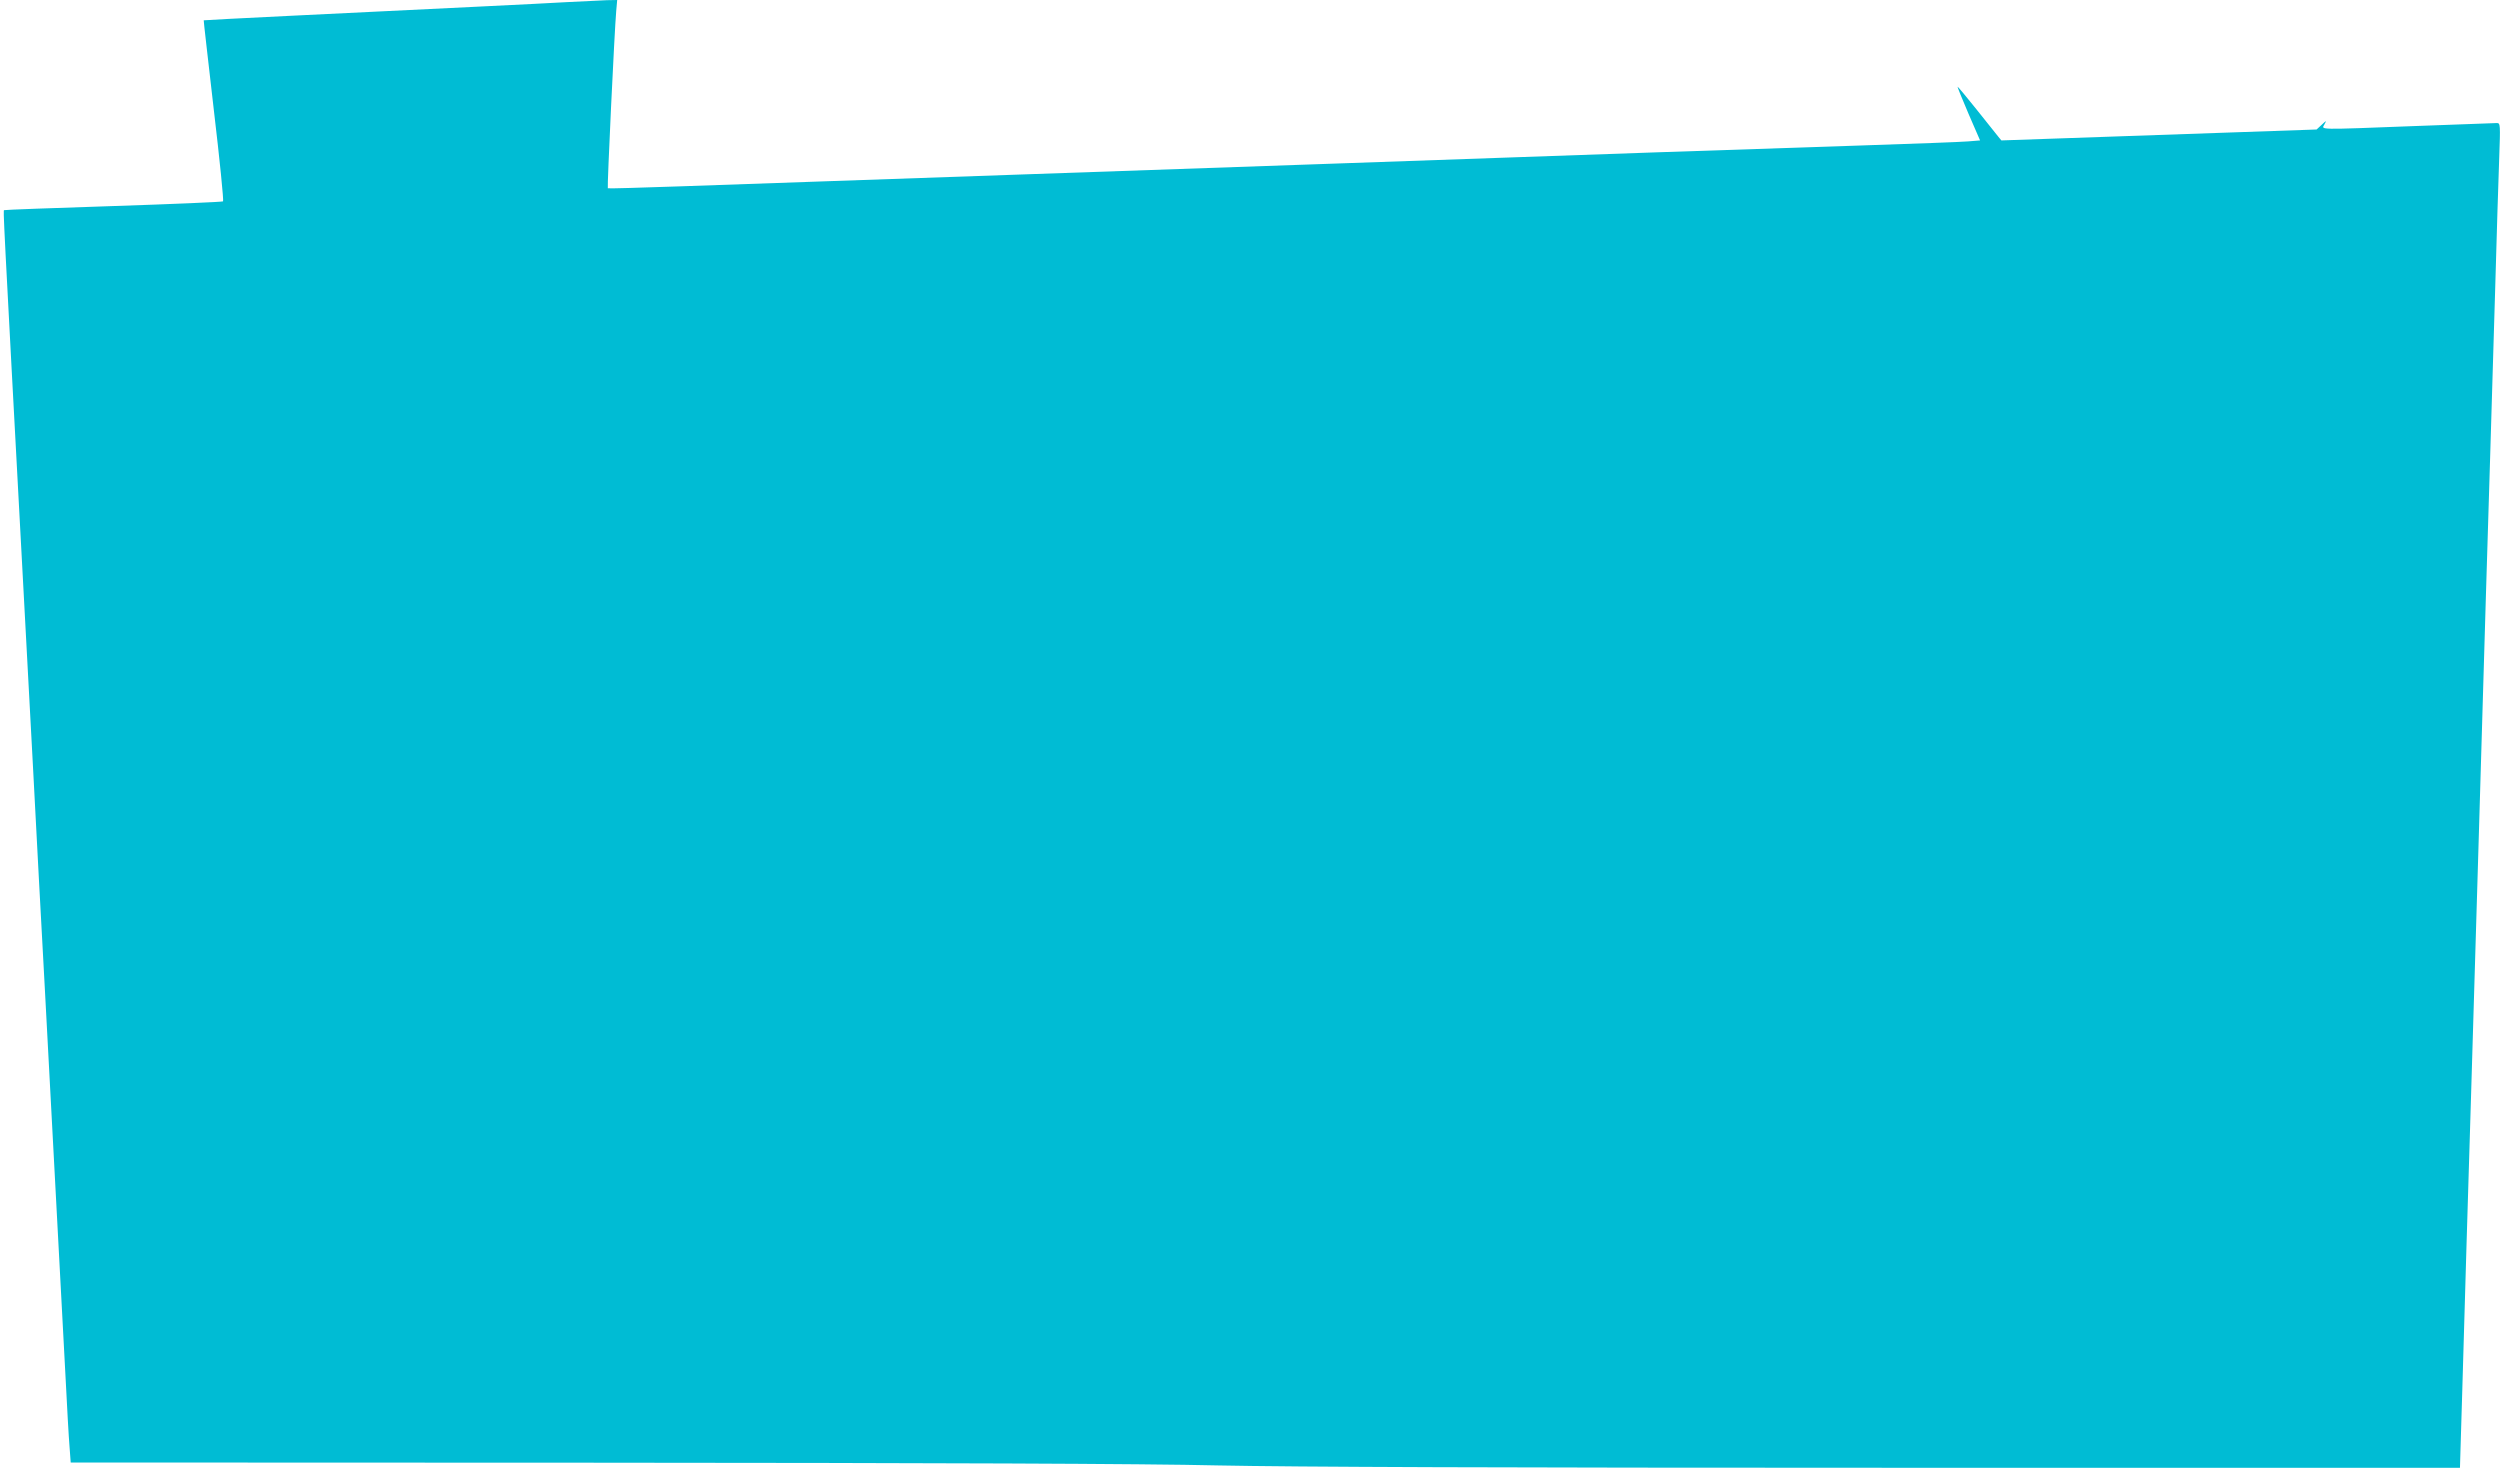 <?xml version="1.0" standalone="no"?>
<!DOCTYPE svg PUBLIC "-//W3C//DTD SVG 20010904//EN"
 "http://www.w3.org/TR/2001/REC-SVG-20010904/DTD/svg10.dtd">
<svg version="1.0" xmlns="http://www.w3.org/2000/svg"
 width="1280pt" height="752pt" viewBox="0 0 1280 752"
 preserveAspectRatio="xMidYMid meet">
<g transform="translate(0,752) scale(0.1,-0.1)"
fill="#00bcd4" stroke="none">
<path d="M2900 7509 c-154 -9 -577 -29 -1415 -70 -242 -12 -441 -22 -442 -23
-1 -1 23 -208 52 -461 30 -253 51 -463 47 -466 -4 -3 -257 -14 -562 -24 -305
-10 -557 -19 -559 -21 -5 -4 -7 33 99 -1939 11 -203 33 -623 50 -932 16 -310
43 -815 60 -1123 56 -1048 90 -1684 105 -1970 8 -157 17 -322 21 -367 l6 -81
2656 -1 c1785 -1 2841 -5 3217 -14 387 -8 1454 -12 3460 -12 l2900 0 12 400
c6 220 16 560 22 755 6 195 34 1109 61 2030 27 921 54 1824 60 2005 5 182 17
557 25 835 8 278 17 585 21 683 6 169 6 177 -12 177 -11 0 -194 -7 -409 -15
-524 -20 -488 -20 -474 8 12 22 11 22 -14 -2 l-26 -24 -807 -28 -807 -28 -18
22 c-10 12 -60 75 -111 139 -51 64 -94 115 -95 114 -2 -1 24 -64 56 -139 l59
-136 -62 -5 c-33 -3 -281 -12 -551 -21 -269 -9 -740 -25 -1045 -35 -305 -11
-1077 -38 -1715 -60 -2194 -76 -2911 -101 -3280 -114 -203 -7 -372 -12 -373
-10 -4 3 34 805 43 907 l5 57 -53 -1 c-28 -1 -122 -6 -207 -10z"/>
</g>
</svg>
